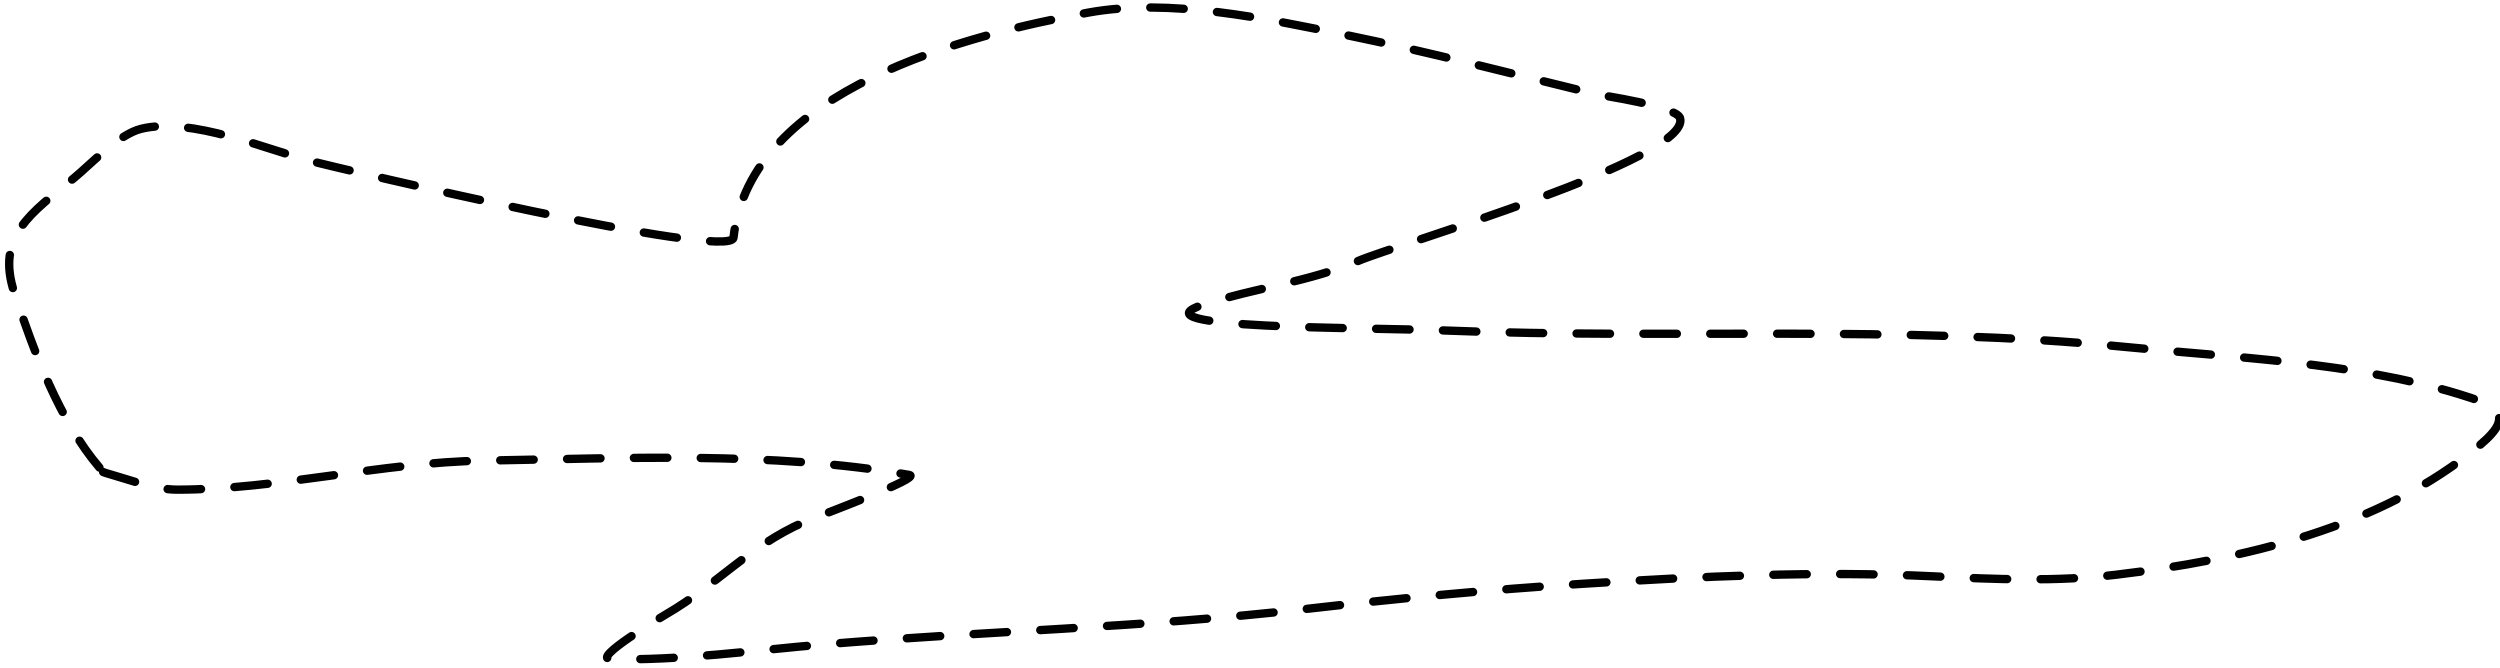 <?xml version="1.0" encoding="UTF-8"?> <svg xmlns="http://www.w3.org/2000/svg" width="374" height="100" viewBox="0 0 374 100" fill="none"><path d="M14.879 69.947C8.913 62.978 5.021 52.451 2.166 43.875C-0.696 35.277 4.648 31.916 11.089 26.616C13.576 24.57 17.728 20.106 21.112 19.271C28.6 17.426 39.941 22.42 46.781 24.168C50.792 25.192 109.336 39.115 109.731 35.551C112.192 13.368 144.718 5.206 162.78 1.89C174.946 -0.344 189.393 2.791 201.161 5.195C213.824 7.782 226.372 11.088 238.931 14.13C239.442 14.254 250.821 15.871 251.338 17.68C253.07 23.752 209.007 36.538 203.178 39.04C195.995 42.123 187.616 43.111 180.137 45.527C168.631 49.244 204.115 48.958 216.196 49.444C250.012 50.805 284.117 48.542 317.832 51.892C333.946 53.494 352.198 54.186 367.764 58.931C373.207 60.589 376.561 61.879 371.064 66.52C356.315 78.973 335.33 83.735 316.549 85.982C307.663 87.046 298.354 86.661 289.413 86.227C271.7 85.367 254.521 86.223 236.853 87.329C222.875 88.204 209.112 89.526 195.172 91.123C171.262 93.863 147.359 94.41 123.421 96.387C113.112 97.238 101.61 98.886 91.274 98.59C88.574 98.513 98.736 92.423 99.708 91.858C107.201 87.504 112.206 81.635 120.182 78.148C122.302 77.221 138.174 71.425 136.011 71.049C115.458 67.469 93.16 68.566 72.389 68.907C57.076 69.158 41.555 73.252 26.491 73.252C23.297 73.252 19.683 71.873 16.59 70.988C14.017 70.251 16.688 70.853 14.879 69.947Z" stroke="black" stroke-width="1.25" stroke-linecap="round" stroke-dasharray="5 5"></path></svg> 